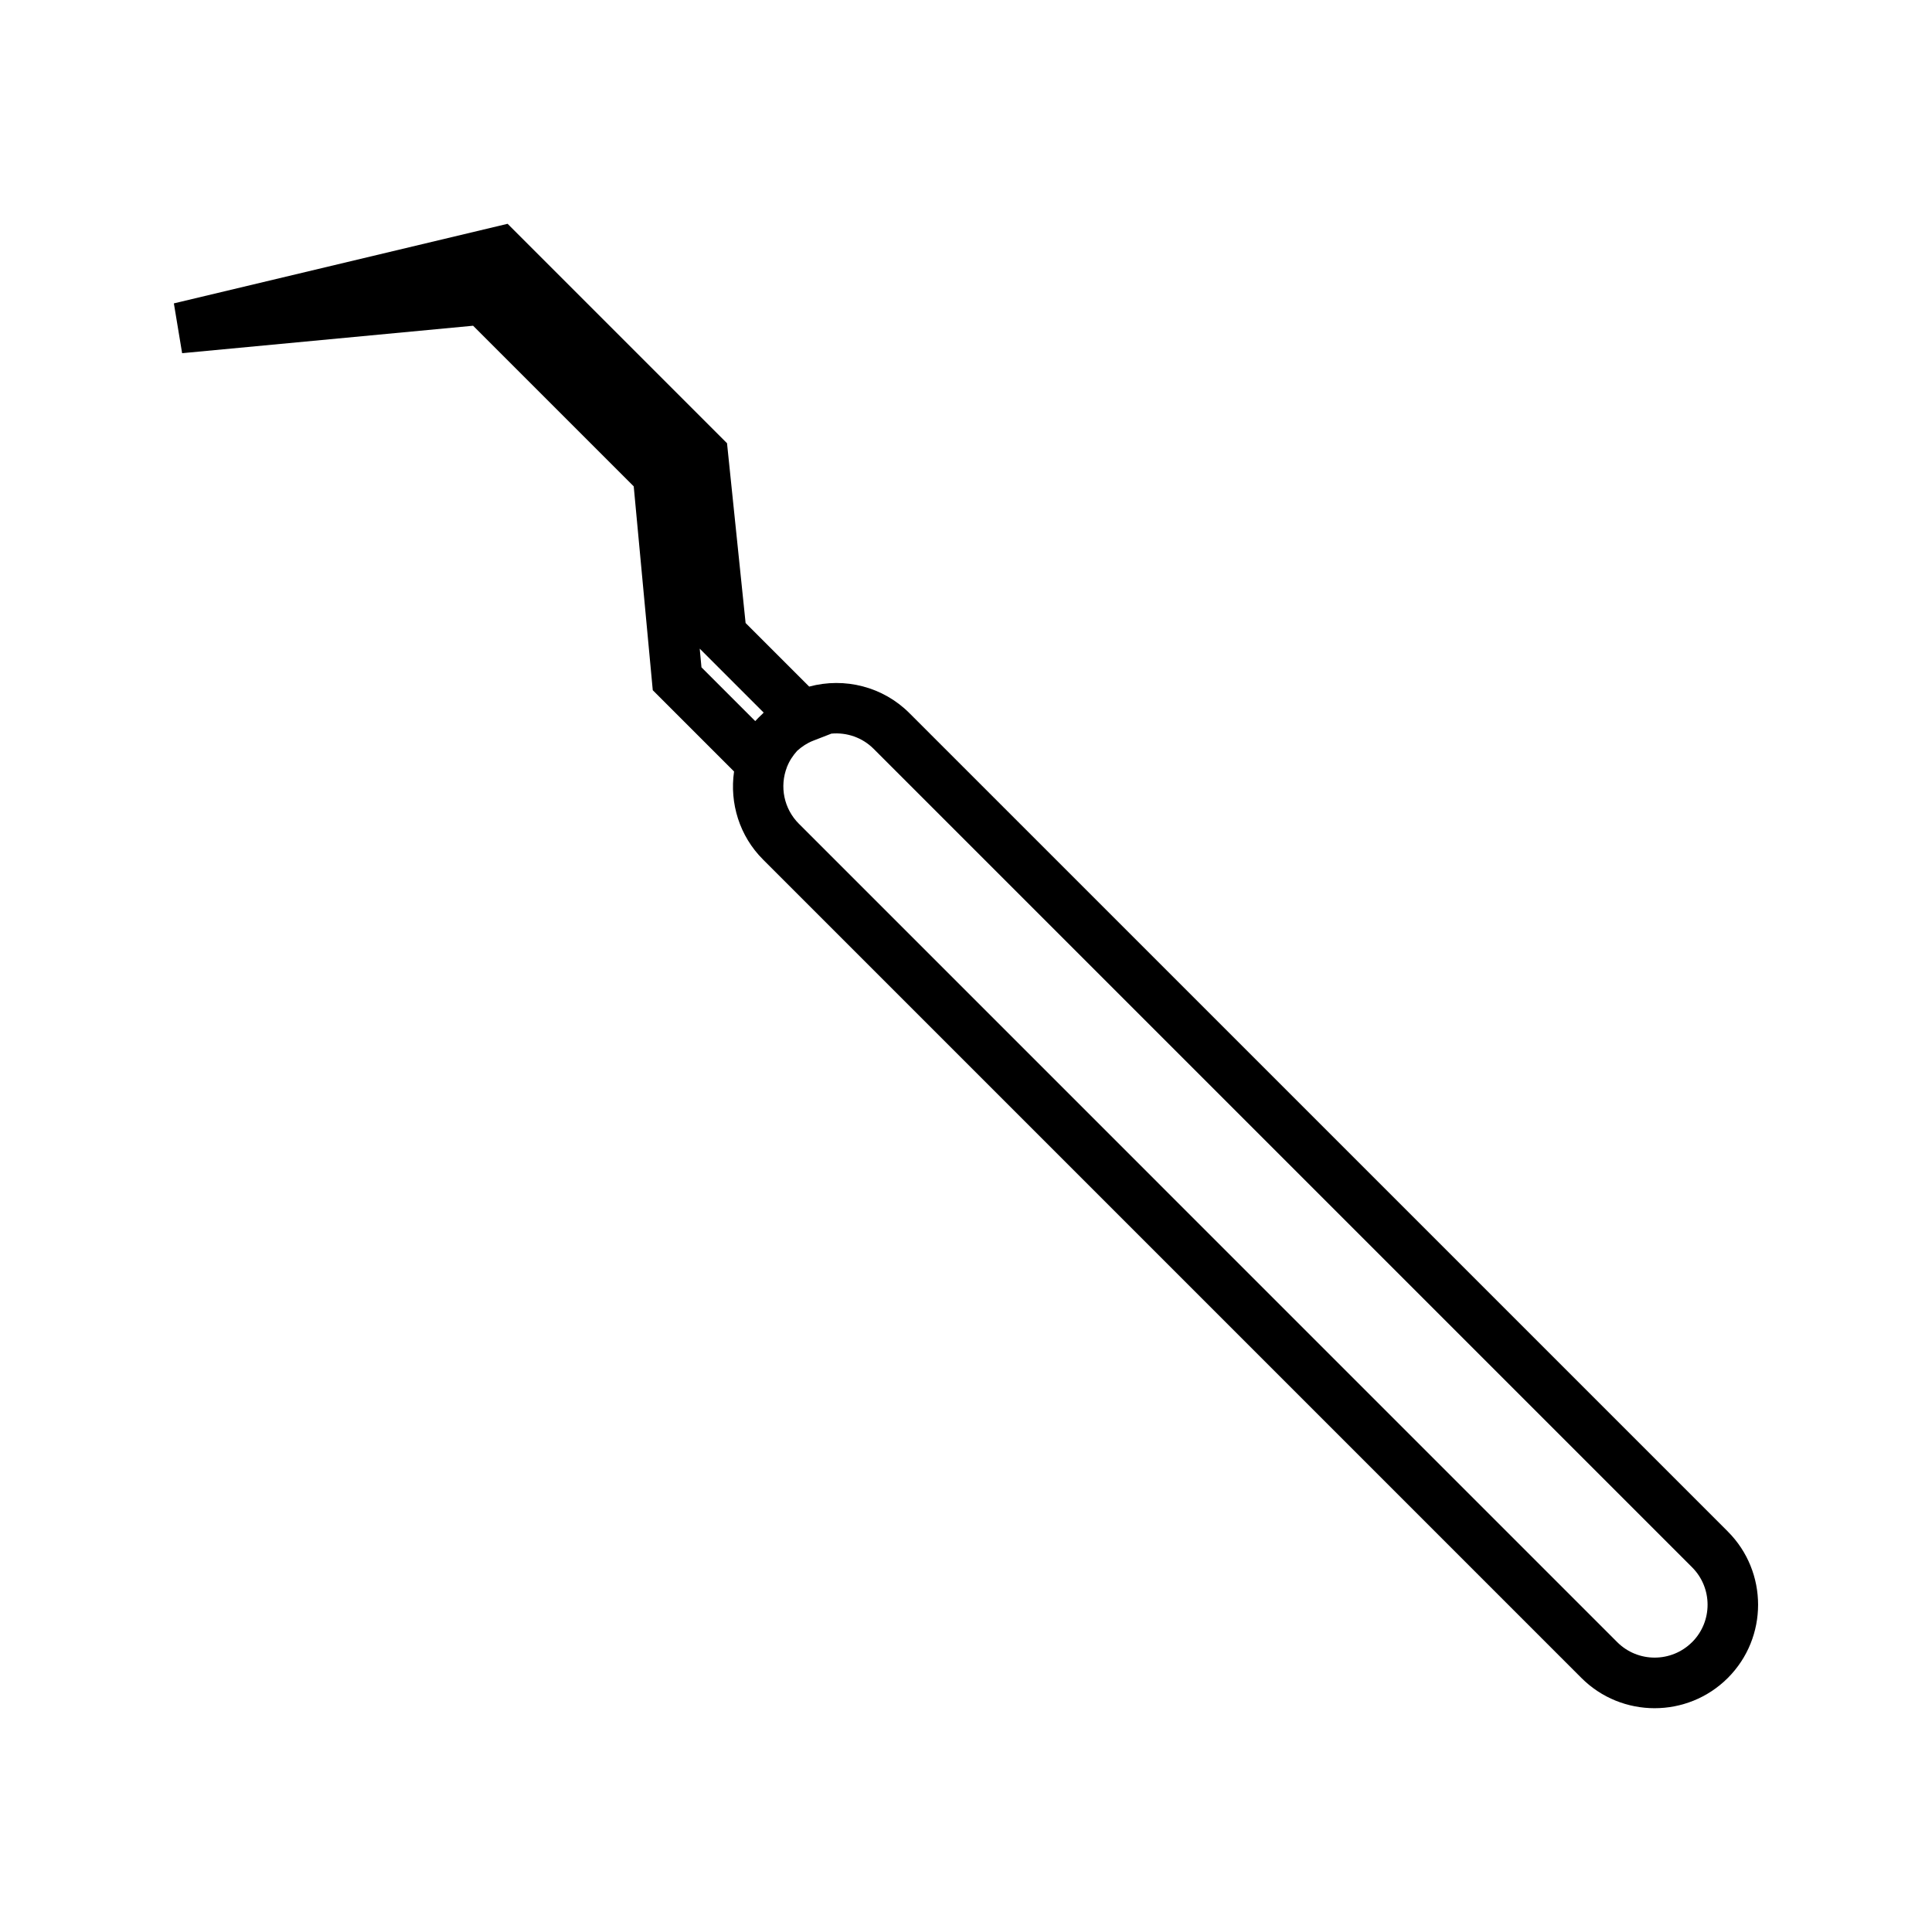 <?xml version="1.0" encoding="UTF-8"?>
<!-- Uploaded to: SVG Repo, www.svgrepo.com, Generator: SVG Repo Mixer Tools -->
<svg fill="#000000" width="800px" height="800px" version="1.1" viewBox="144 144 512 512" xmlns="http://www.w3.org/2000/svg">
 <path d="m601.9 549.87-216.91-216.9c-6.984-6.984-17.125-9.551-26.543-7.016l-16.855-16.855-4.922-47.637-58.148-58.152-88.445 21.09 2.188 13.199 77.109-7.277 42.57 42.57 5.047 54.02 21.543 21.543c-1.223 8.445 1.469 17.125 7.668 23.32l216.89 216.9c10.699 10.695 28.102 10.691 38.805-0.004 10.691-10.703 10.688-28.102-0.004-38.801zm-255.88-216.65c-0.645 0.605-1.285 1.219-1.875 1.875l-14.25-14.25-0.461-4.945 16.945 16.945c-0.117 0.125-0.238 0.25-0.359 0.375zm246.4 245.96c-5.473 5.469-14.367 5.473-19.836 0.004l-216.89-216.9c-3.938-3.938-5.164-9.836-3.129-15.031l-0.395-0.152v-0.016l0.398 0.152c0.625-1.605 1.57-3.023 2.691-4.266 1.238-1.117 2.644-2.059 4.242-2.676l4.832-1.879c4.082-0.371 8.199 1.039 11.172 4.016l216.91 216.91c5.477 5.469 5.481 14.371 0.012 19.84z"/>
</svg>